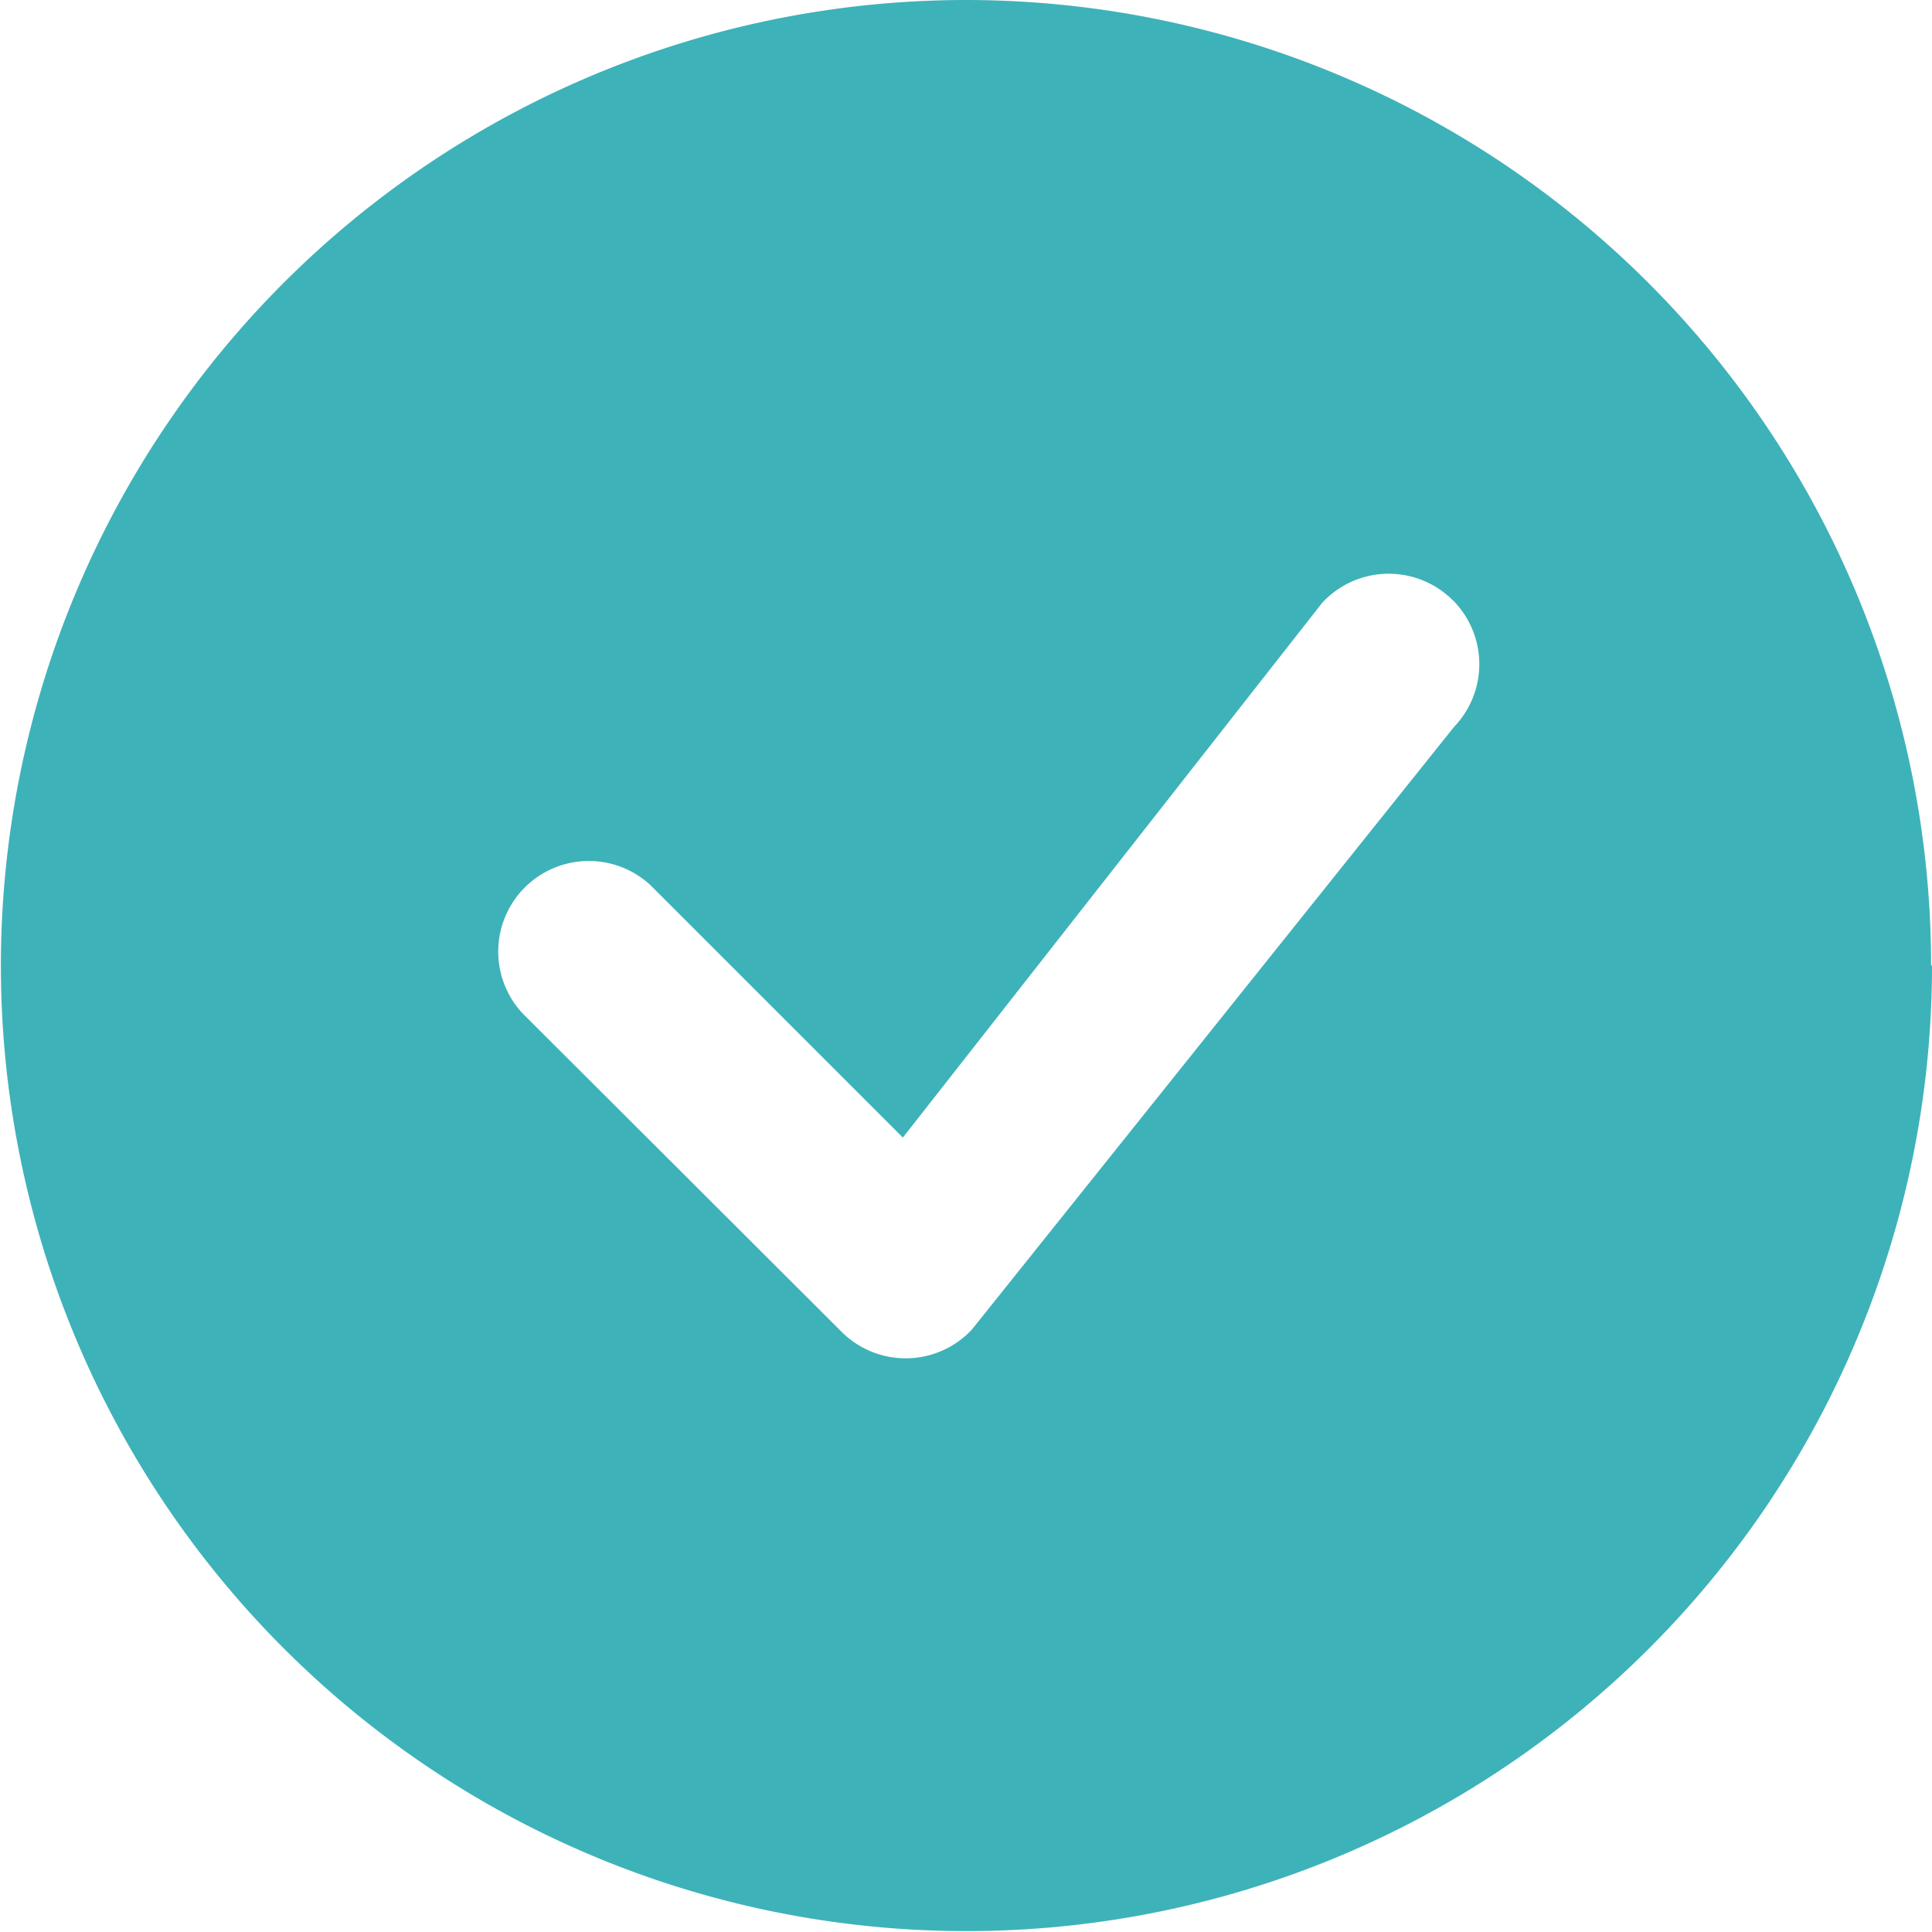<svg id="check-circle-fill" xmlns="http://www.w3.org/2000/svg" width="13.006" height="13.006" viewBox="0 0 13.006 13.006">
  <defs>
    <style>
      .cls-1 {
        fill: #3eb2b9;
      }
    </style>
  </defs>
  <g id="Grupo_48632" data-name="Grupo 48632">
    <path id="Trazado_25553" data-name="Trazado 25553" class="cls-1" d="M13.006,6.5A6.5,6.5,0,1,1,6.5,0a6.5,6.5,0,0,1,6.5,6.5ZM9.779,4.04a.61.61,0,0,0-.878.018l-2.823,3.6-1.7-1.7a.61.61,0,0,0-.862.862L5.666,8.966a.61.61,0,0,0,.877-.016L9.788,4.894A.61.61,0,0,0,9.78,4.04Z" transform="translate(0 0)"/>
  </g>
</svg>
